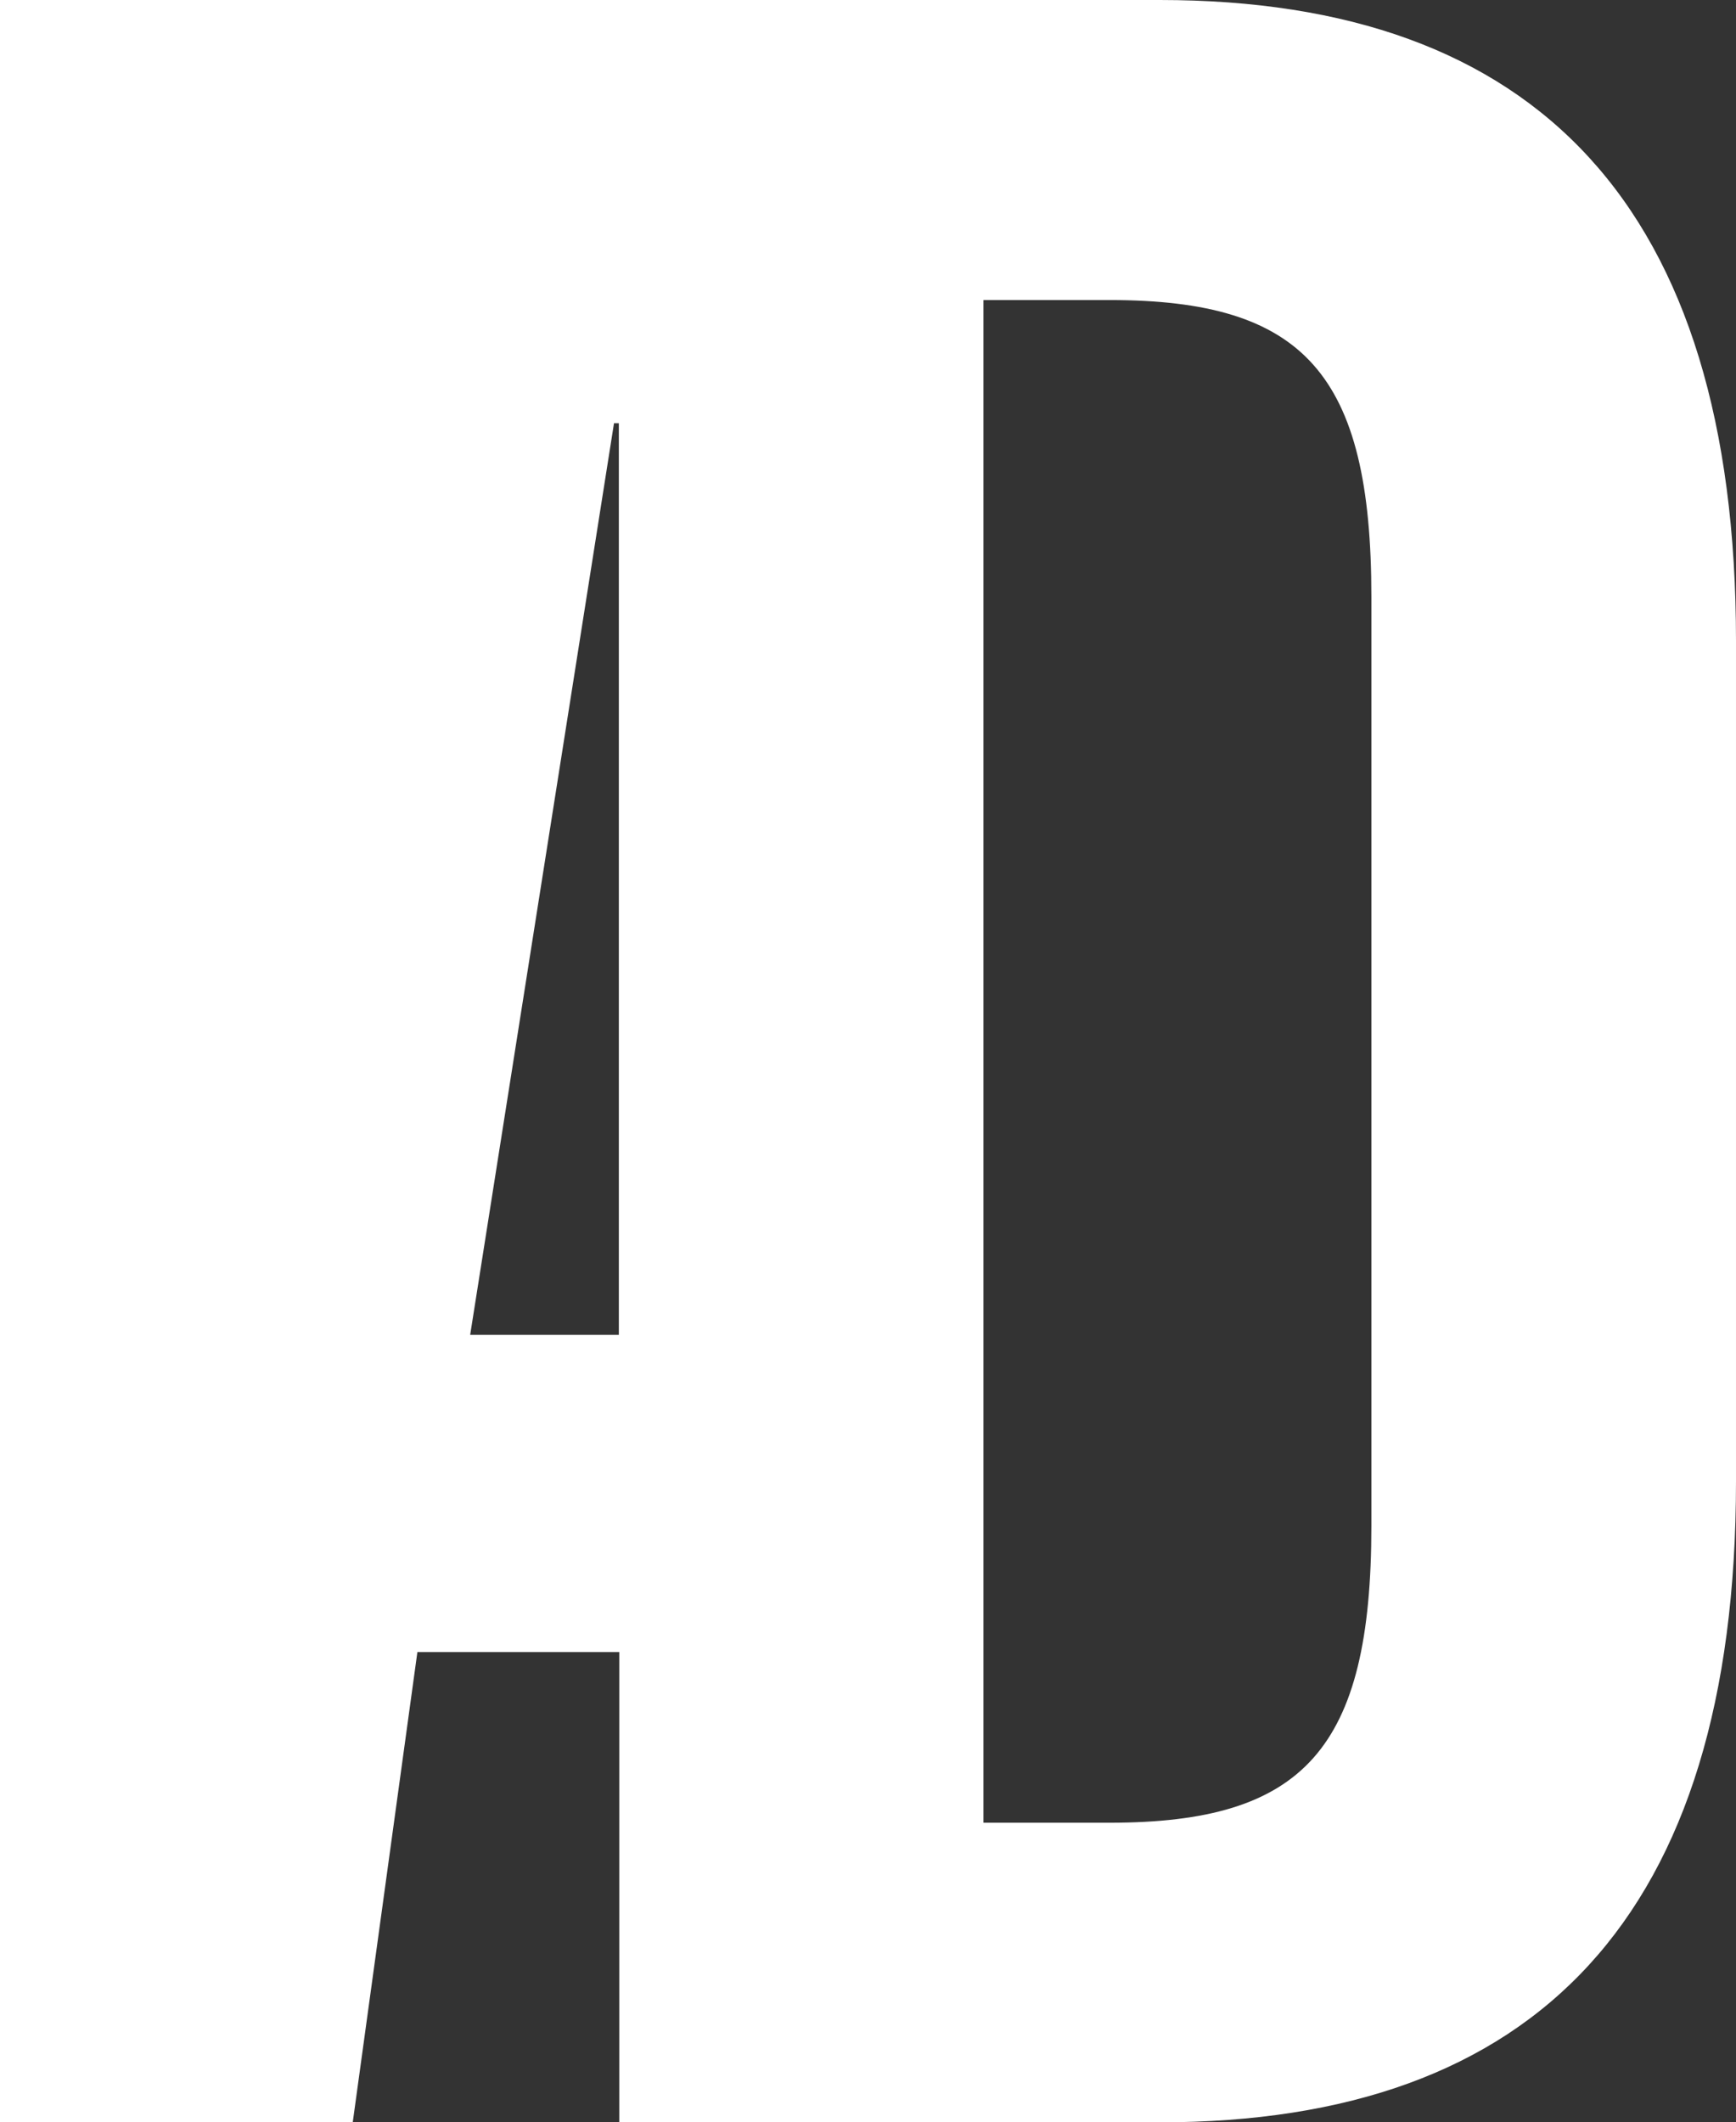 <?xml version="1.0" encoding="utf-8"?>
<!-- Generator: Adobe Illustrator 25.2.0, SVG Export Plug-In . SVG Version: 6.00 Build 0)  -->
<svg version="1.1" id="Ebene_1" xmlns="http://www.w3.org/2000/svg" xmlns:xlink="http://www.w3.org/1999/xlink" x="0px" y="0px"
	 viewBox="0 0 394.7 482.4" style="enable-background:new 0 0 394.7 482.4;" xml:space="preserve">
<rect x="0" y="0" width="394.7" height="482.4" fill="#333333" stroke="none"/>
<style type="text/css">
	.st0{fill:#FFFFFF;}
</style>
<polygon class="st0" points="12.1,482.4 0,482.4 0,0 102.9,0 "/>
<path id="AD" class="st0" d="M311.8,346.8c0,50.8-15.4,67.5-59.5,67.5h-28.7V68.2h28.7c44.1,0,59.5,16.7,59.5,67.5V346.8z
	 M106.9,303.4l32.7-207.2h1.1v207.2H106.9z M263.7,0H88.9L0,482.4h80.2l14.7-106.9h45.9v106.9h122.9c85.5,0,131-46.8,131-145.7
	V145.7C394.7,46.8,349.2,0,263.7,0"/>
</svg>
